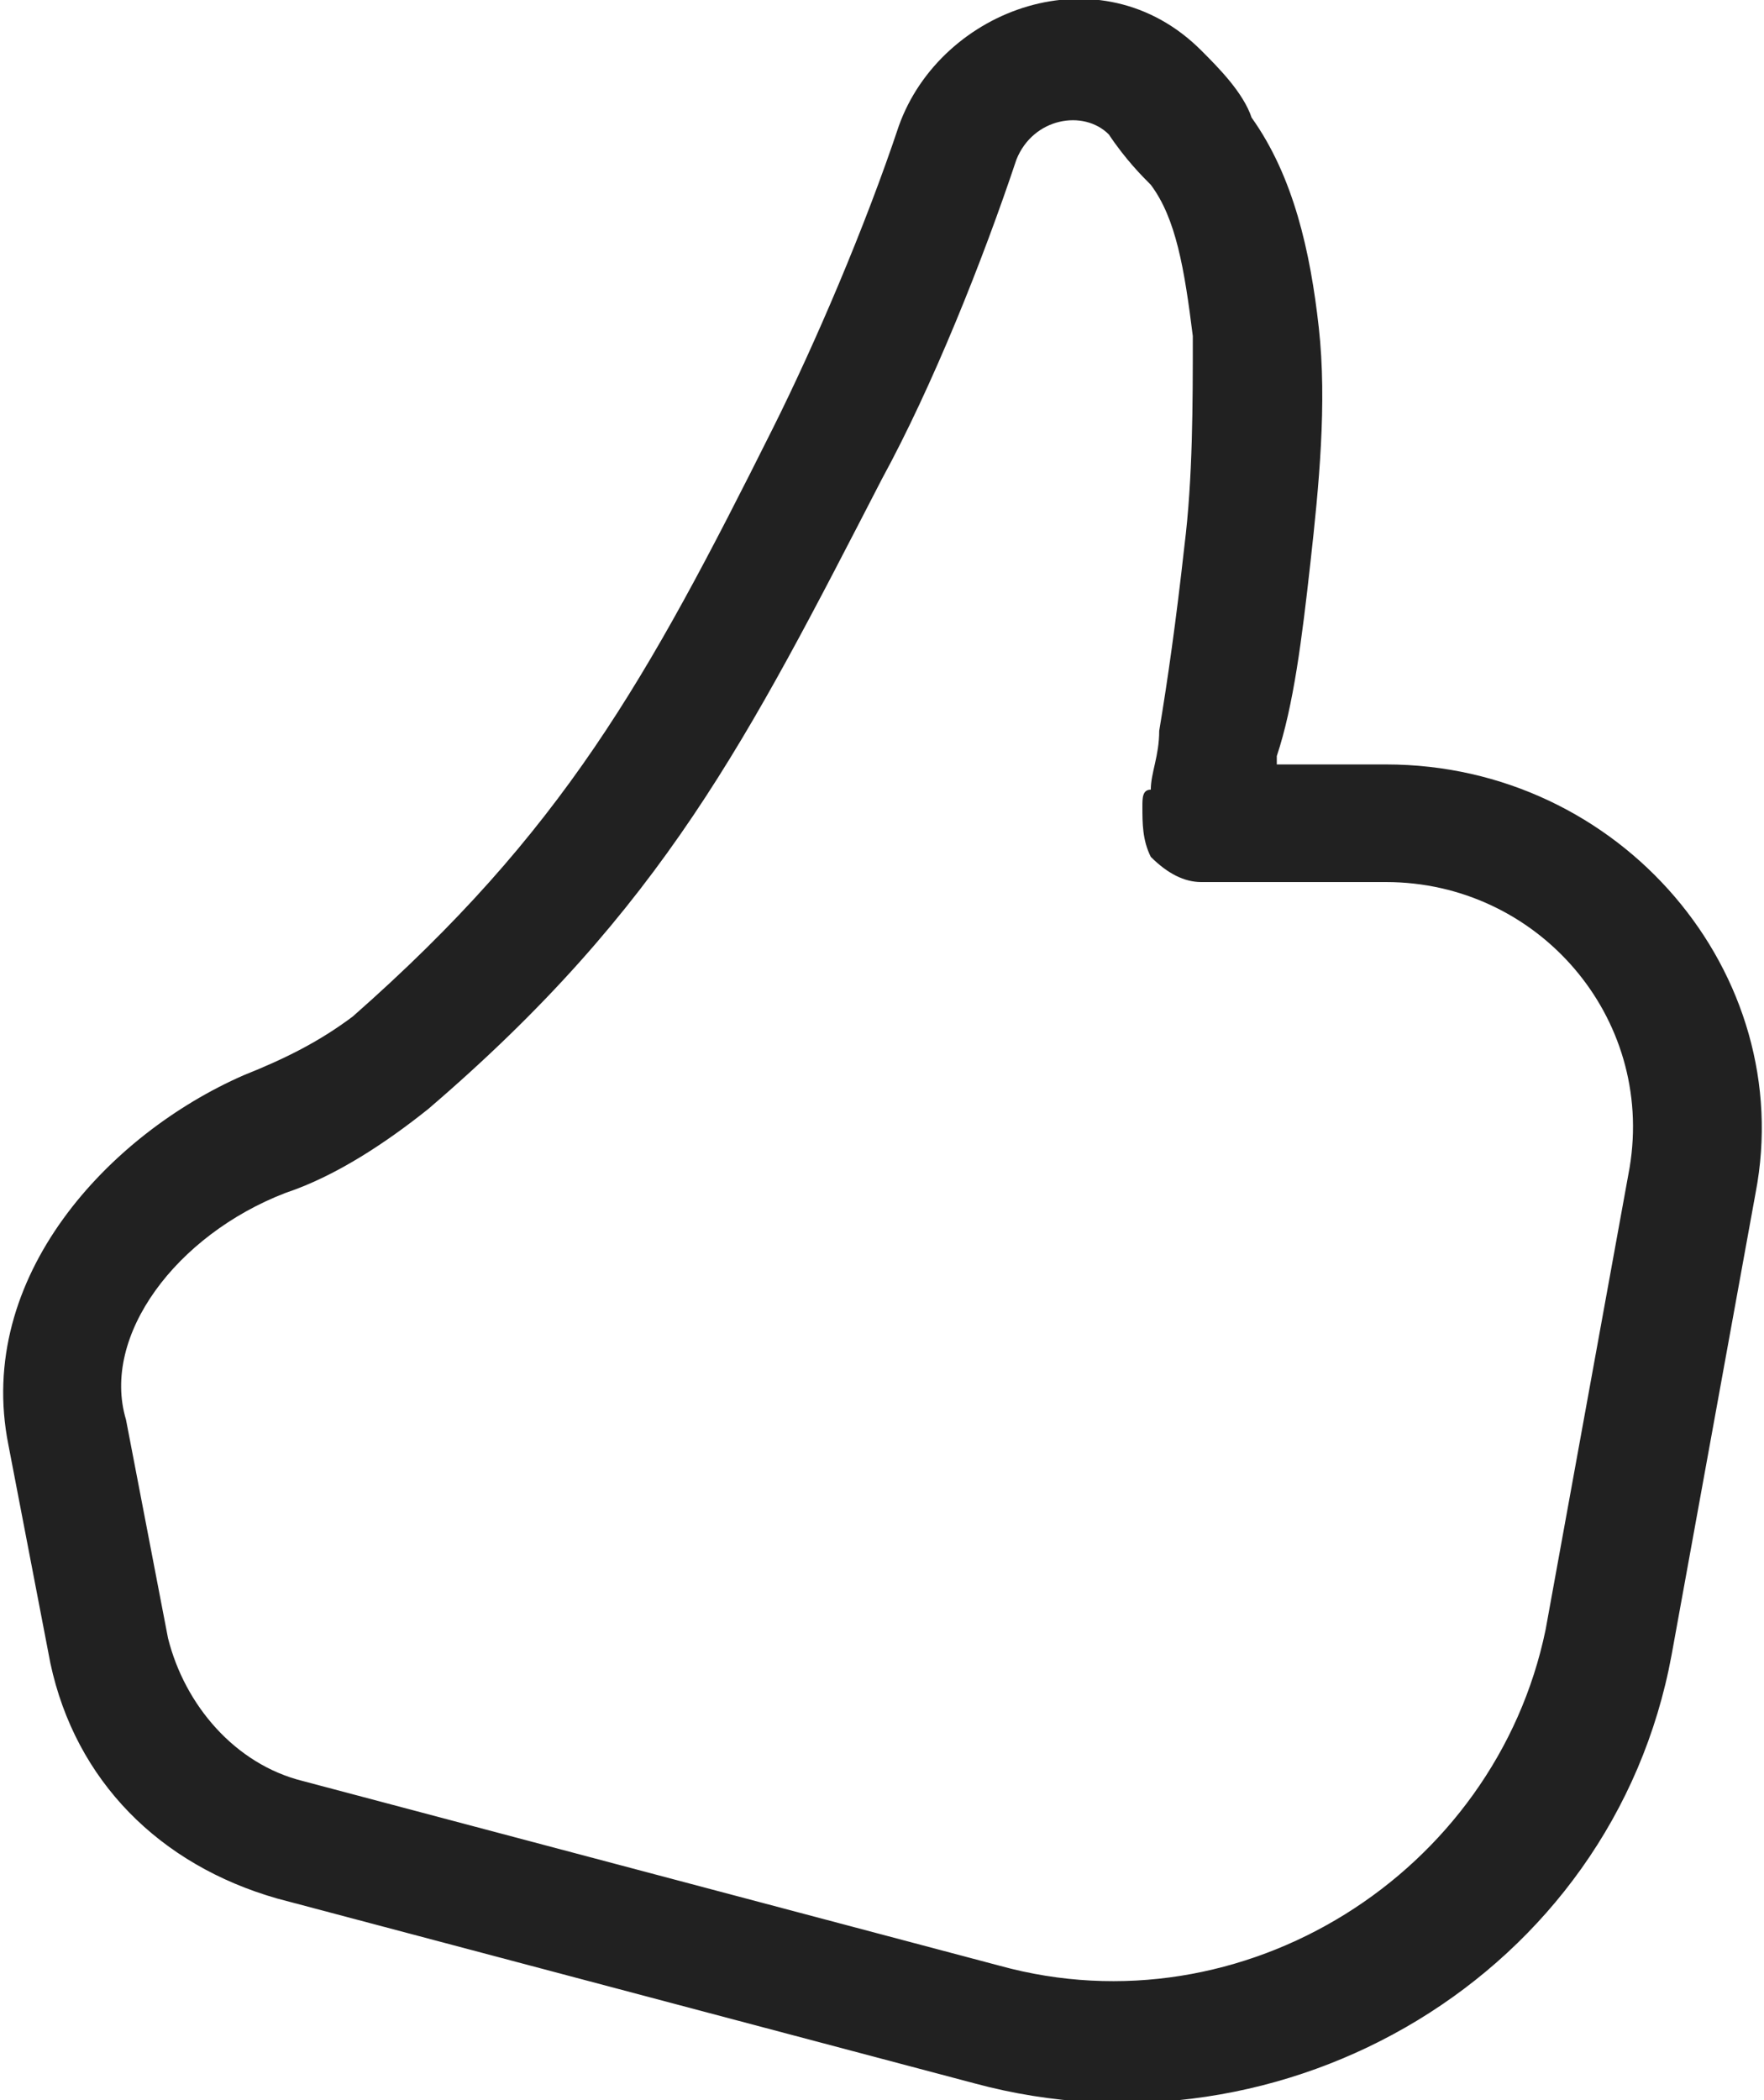 <?xml version="1.0" encoding="UTF-8"?> <!-- Generator: Adobe Illustrator 26.0.1, SVG Export Plug-In . SVG Version: 6.00 Build 0) --> <svg xmlns="http://www.w3.org/2000/svg" xmlns:xlink="http://www.w3.org/1999/xlink" id="Слой_1" x="0px" y="0px" viewBox="0 0 21 25" style="enable-background:new 0 0 21 25;" xml:space="preserve"> <style type="text/css"> .st0{fill:#212121;} </style> <path class="st0" d="M10.7,1.5c0.5-1.4,2.4-2.1,3.6-0.9c0.2,0.2,0.5,0.5,0.6,0.8c0.5,0.7,0.7,1.6,0.8,2.5c0.1,0.9,0,1.9-0.1,2.8 c-0.1,0.9-0.2,1.7-0.4,2.3c0,0,0,0.1,0,0.1h1.3c2.8,0,4.9,2.5,4.4,5.1l-1,5.5c-0.7,3.8-4.6,6.1-8.3,5.1l-8.3-2.2 c-1.4-0.4-2.4-1.4-2.7-2.8l-0.5-2.6c-0.4-2,1.2-3.7,2.8-4.4c0.5-0.2,0.9-0.4,1.3-0.7c2.5-2.2,3.5-4,5-7C9.7,4.1,10.3,2.7,10.7,1.5z M13.6,9.6L13.6,9.6L13.6,9.6L13.6,9.6c0-0.1,0-0.2,0.1-0.2c0-0.2,0.1-0.4,0.1-0.7c0.1-0.6,0.2-1.3,0.3-2.2c0.1-0.8,0.1-1.7,0.1-2.5 c-0.1-0.8-0.2-1.4-0.5-1.8c-0.1-0.1-0.3-0.3-0.5-0.6c-0.3-0.3-0.9-0.2-1.1,0.3c-0.4,1.2-1,2.7-1.6,3.8c-1.6,3.1-2.6,5.1-5.4,7.5 c-0.5,0.4-1.1,0.8-1.7,1c-1.3,0.5-2.2,1.7-1.9,2.7l0.5,2.6c0.2,0.8,0.8,1.5,1.6,1.7l8.3,2.2c2.9,0.8,5.9-1.1,6.5-4l1-5.5 c0.3-1.8-1.1-3.4-2.9-3.4h-2.2c-0.2,0-0.4-0.1-0.6-0.3C13.6,10,13.6,9.8,13.6,9.6L13.6,9.6z"></path> </svg> 